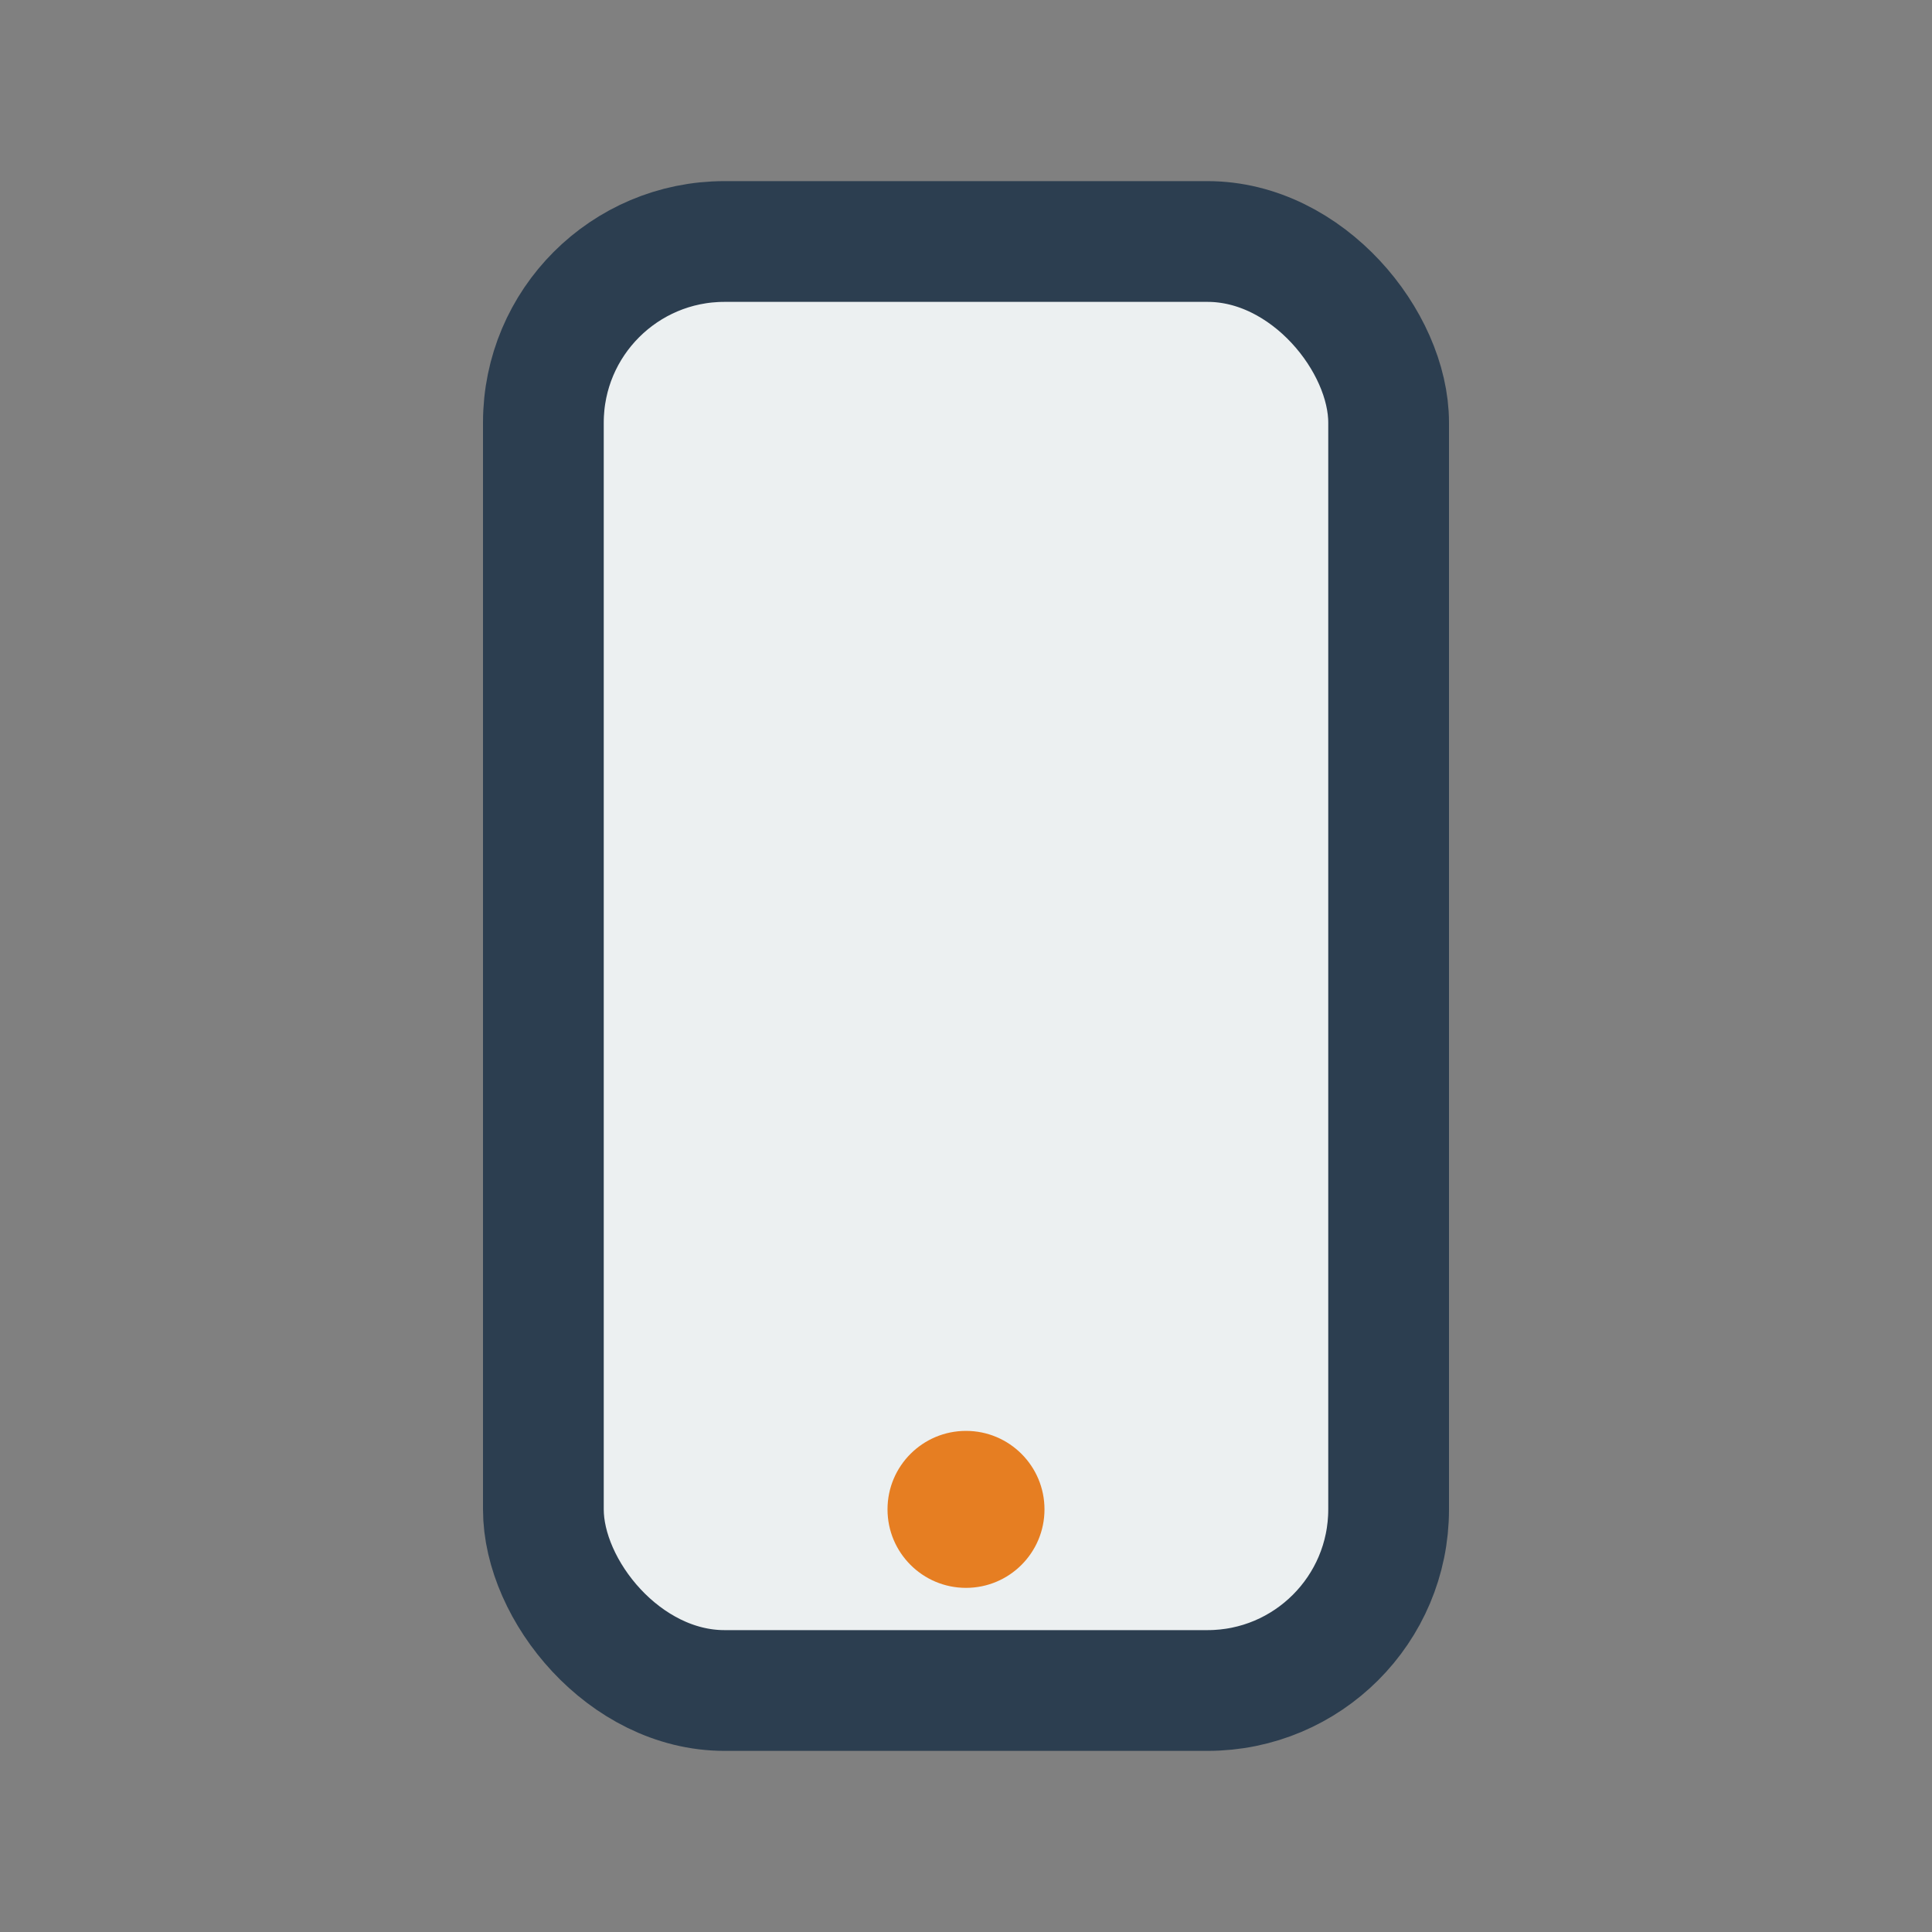 <?xml version="1.0" encoding="UTF-8"?>
<svg xmlns="http://www.w3.org/2000/svg" viewBox="0 0 32 32" width="32" height="32"><rect x="0" y="0" width="32" height="32" fill="#808080" stroke="none"/><rect x="9" y="4" width="14" height="24" rx="3" fill="#ECF0F1" stroke="#2C3E50" stroke-width="2"/><circle cx="16" cy="25" r="1.3" fill="#E67E22"/></svg>